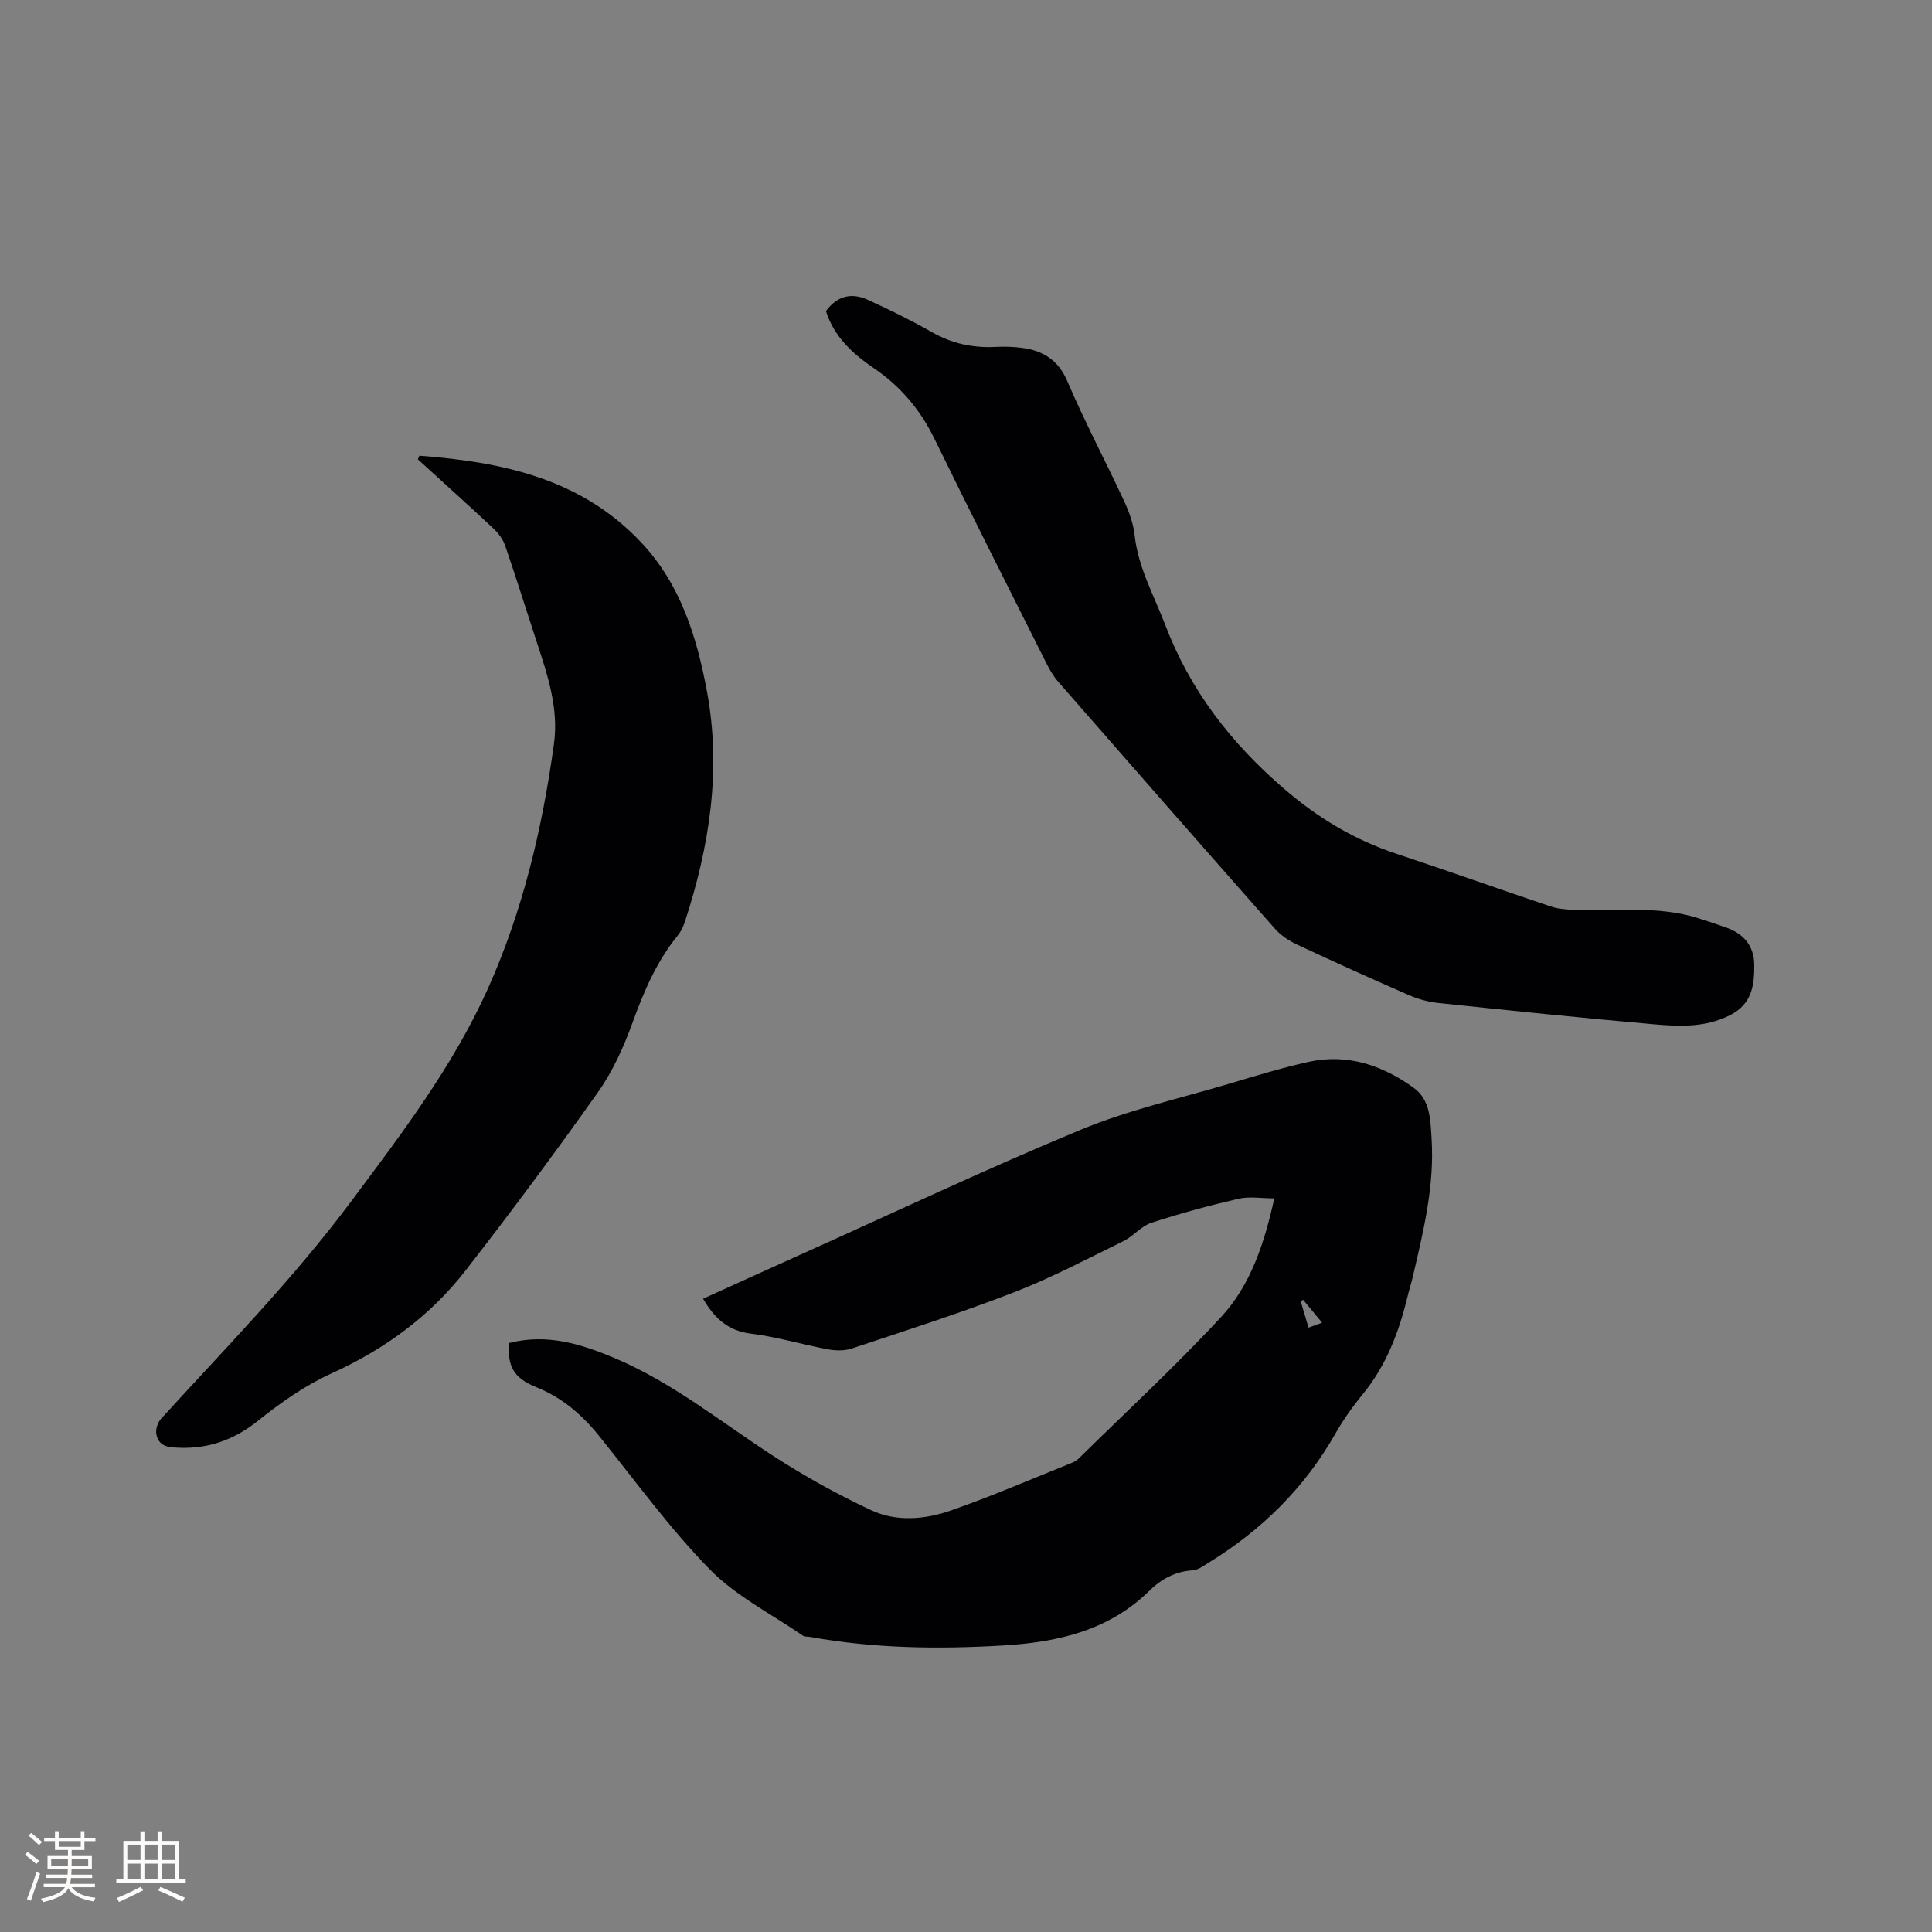 <svg enable-background="new 0 0 400 400" viewBox="0 0 400 400" xmlns="http://www.w3.org/2000/svg"><rect x="0" y="0" width="400" height="400" fill="#808080" stroke="none"/><g fill="#010103"><path d="m105.39 278.06c7.83-2.01 14.84.17 21.77 3.08 12.04 5.06 22.11 13.29 32.94 20.3 6.47 4.19 13.28 7.96 20.26 11.23 5.24 2.45 11.16 1.93 16.51.06 8.48-2.95 16.74-6.54 25.08-9.88.48-.19.97-.48 1.34-.84 9.89-9.73 20.11-19.17 29.53-29.34 6.11-6.6 8.94-15.2 11.01-24.56-2.7 0-5.16-.44-7.41.08-6.08 1.41-12.12 3.04-18.05 4.98-2.11.69-3.73 2.79-5.79 3.8-7.5 3.67-14.92 7.6-22.69 10.61-11.04 4.28-22.34 7.89-33.58 11.63-1.51.5-3.36.44-4.96.14-5.31-.99-10.53-2.58-15.86-3.23-4.77-.58-7.56-3.19-9.93-7.23 6.87-3.11 13.69-6.22 20.52-9.29 19.22-8.64 38.28-17.66 57.73-25.72 9.82-4.07 20.35-6.43 30.59-9.48 5.48-1.63 10.96-3.32 16.53-4.55 8.04-1.77 15.27.69 21.75 5.36 3.46 2.5 3.46 6.65 3.71 10.43.65 9.87-1.71 19.36-3.92 28.86-.29 1.24-.69 2.45-.99 3.68-1.79 7.48-4.43 14.54-9.42 20.59-2.08 2.53-3.99 5.25-5.61 8.1-6.38 11.21-15.25 19.93-26.17 26.64-1.06.65-2.21 1.54-3.36 1.61-3.62.22-6.52 1.83-8.98 4.25-8.42 8.28-19.08 10.64-30.26 11.31-13.35.79-26.69.63-39.92-1.77-.52-.09-1.16-.01-1.55-.28-6.52-4.49-13.87-8.19-19.3-13.75-8.34-8.53-15.4-18.33-22.93-27.65-3.53-4.37-7.59-7.86-12.89-10-4.73-1.9-6.06-4.33-5.7-9.17zm164.41-8.95c-.17.11-.34.22-.5.32.52 1.75 1.04 3.49 1.62 5.44 1.08-.39 1.82-.67 2.81-1.02-1.42-1.72-2.67-3.23-3.93-4.74z"/><path d="m86.83 94.35c17.14 1.31 33.51 4.69 46 18.04 8.07 8.62 11.42 19.41 13.52 30.66 3.06 16.37.53 32.27-4.58 47.88-.32.98-.82 1.98-1.47 2.78-4.34 5.35-6.98 11.49-9.31 17.93-1.82 5.02-4.08 10.08-7.14 14.42-8.87 12.54-18.04 24.88-27.47 37-7.33 9.42-16.73 16.29-27.7 21.27-5.42 2.46-10.49 6-15.16 9.75-5.39 4.32-11.13 6.19-17.94 5.57-2.05-.19-2.95-1.23-3.22-2.79-.16-.98.3-2.38.99-3.13 13.43-14.72 27.39-28.96 39.34-44.98 10.46-14.01 21.07-27.95 28.3-44.01 7.26-16.15 11.29-33.25 13.7-50.73 1.01-7.34-1.31-14.24-3.57-21.1-2.18-6.63-4.25-13.3-6.52-19.91-.45-1.31-1.39-2.59-2.41-3.55-5.17-4.84-10.44-9.58-15.68-14.35.11-.25.22-.5.32-.75z"/><path d="m171 64.41c2.43-3.31 5.45-3.8 8.64-2.35 4.51 2.05 8.97 4.24 13.27 6.69 4.11 2.35 8.4 3.3 13.07 3.08 1.89-.09 3.82-.06 5.69.2 4.32.6 7.43 2.5 9.32 6.92 3.57 8.36 7.85 16.42 11.69 24.67 1.05 2.27 1.98 4.74 2.24 7.2.72 6.69 3.98 12.4 6.31 18.51 5.18 13.6 13.61 24.48 24.6 33.96 7.08 6.1 14.65 10.62 23.41 13.52 10.64 3.52 21.2 7.3 31.83 10.87 1.56.52 3.3.63 4.97.7 8.44.32 16.98-.9 25.27 1.63 2.02.62 4.02 1.31 6.02 2.01 3.69 1.28 5.85 3.82 5.87 7.79.03 4.23-.5 8.09-5.03 10.38-5.25 2.65-10.73 2.32-16.18 1.84-14.77-1.3-29.52-2.83-44.27-4.38-2.06-.22-4.16-.81-6.06-1.64-7.76-3.39-15.48-6.87-23.14-10.46-1.68-.78-3.36-1.9-4.57-3.28-15.01-16.99-29.95-34.04-44.86-51.12-1.03-1.18-1.83-2.6-2.53-4-7.74-15.42-15.53-30.81-23.1-46.32-2.92-5.99-6.99-10.81-12.44-14.53-4.46-3.03-8.32-6.55-10.02-11.89z"/></g><path d="m5.17 384 .55-.58c.85.61 1.65 1.24 2.4 1.87l-.59.64c-.83-.73-1.62-1.38-2.36-1.93m1.22 9.53-.82-.34c.71-1.76 1.37-3.64 1.98-5.63.24.13.5.25.76.36-.6 1.67-1.24 3.54-1.92 5.61m-.5-13.5.57-.54c.56.44 1.31 1.06 2.26 1.87l-.64.64c-.68-.66-1.41-1.32-2.19-1.97m3.25.46h2.24v-1.36h.77v1.36h4.57v-1.36h.76v1.36h2.28v.69h-2.28v1.84h-2.64v1.26h4.18v2.64h-4.21c0 .45-.02.86-.05 1.21h4.32v.69h-4.38c-.04.34-.1.75-.19 1.22h5.15v.69h-4.82c.87 1.19 2.51 1.92 4.93 2.19-.17.31-.3.57-.37.76-2.77-.49-4.52-1.41-5.26-2.76-.56 1.26-2.3 2.23-5.24 2.9-.12-.24-.26-.48-.43-.72 2.73-.55 4.38-1.34 4.96-2.38h-4.38v-.69h4.65c.1-.38.17-.79.21-1.22h-4.32v-.69h4.4c.03-.34.05-.75.05-1.21h-4.2v-2.64h4.23v-1.26h-2.69v-1.84h-2.24zm1.46 4.46v1.29h3.45c.01-.4.02-.57.01-.53v-.32-.45h-3.46zm1.55-2.59h4.57v-1.19h-4.57zm6.11 2.59h-3.42v.77c-.01.19-.01.37-.02.53h3.44z" fill="#fcfbfa"/><path d="m32.63 379.16h.82v1.98h3.54v7.89h1.46v.78h-14.37v-.78h1.46v-7.89h3.54v-1.98h.82v1.98h2.73zm-3.49 11.48.5.73c-1.61.82-3.28 1.63-5 2.41-.13-.27-.28-.55-.44-.82 1.75-.72 3.4-1.49 4.94-2.32m-2.78-5.55h2.73v-3.18h-2.73zm0 3.95h2.73v-3.2h-2.73zm3.54-3.95h2.73v-3.18h-2.73zm0 3.95h2.73v-3.2h-2.73zm7.89 4.68c-1.84-.92-3.51-1.7-5.02-2.32l.45-.73c1.89.8 3.57 1.55 5.04 2.23zm-1.62-11.81h-2.73v3.18h2.73zm-2.73 7.13h2.73v-3.2h-2.73z" fill="#fcfbfa"/></svg>